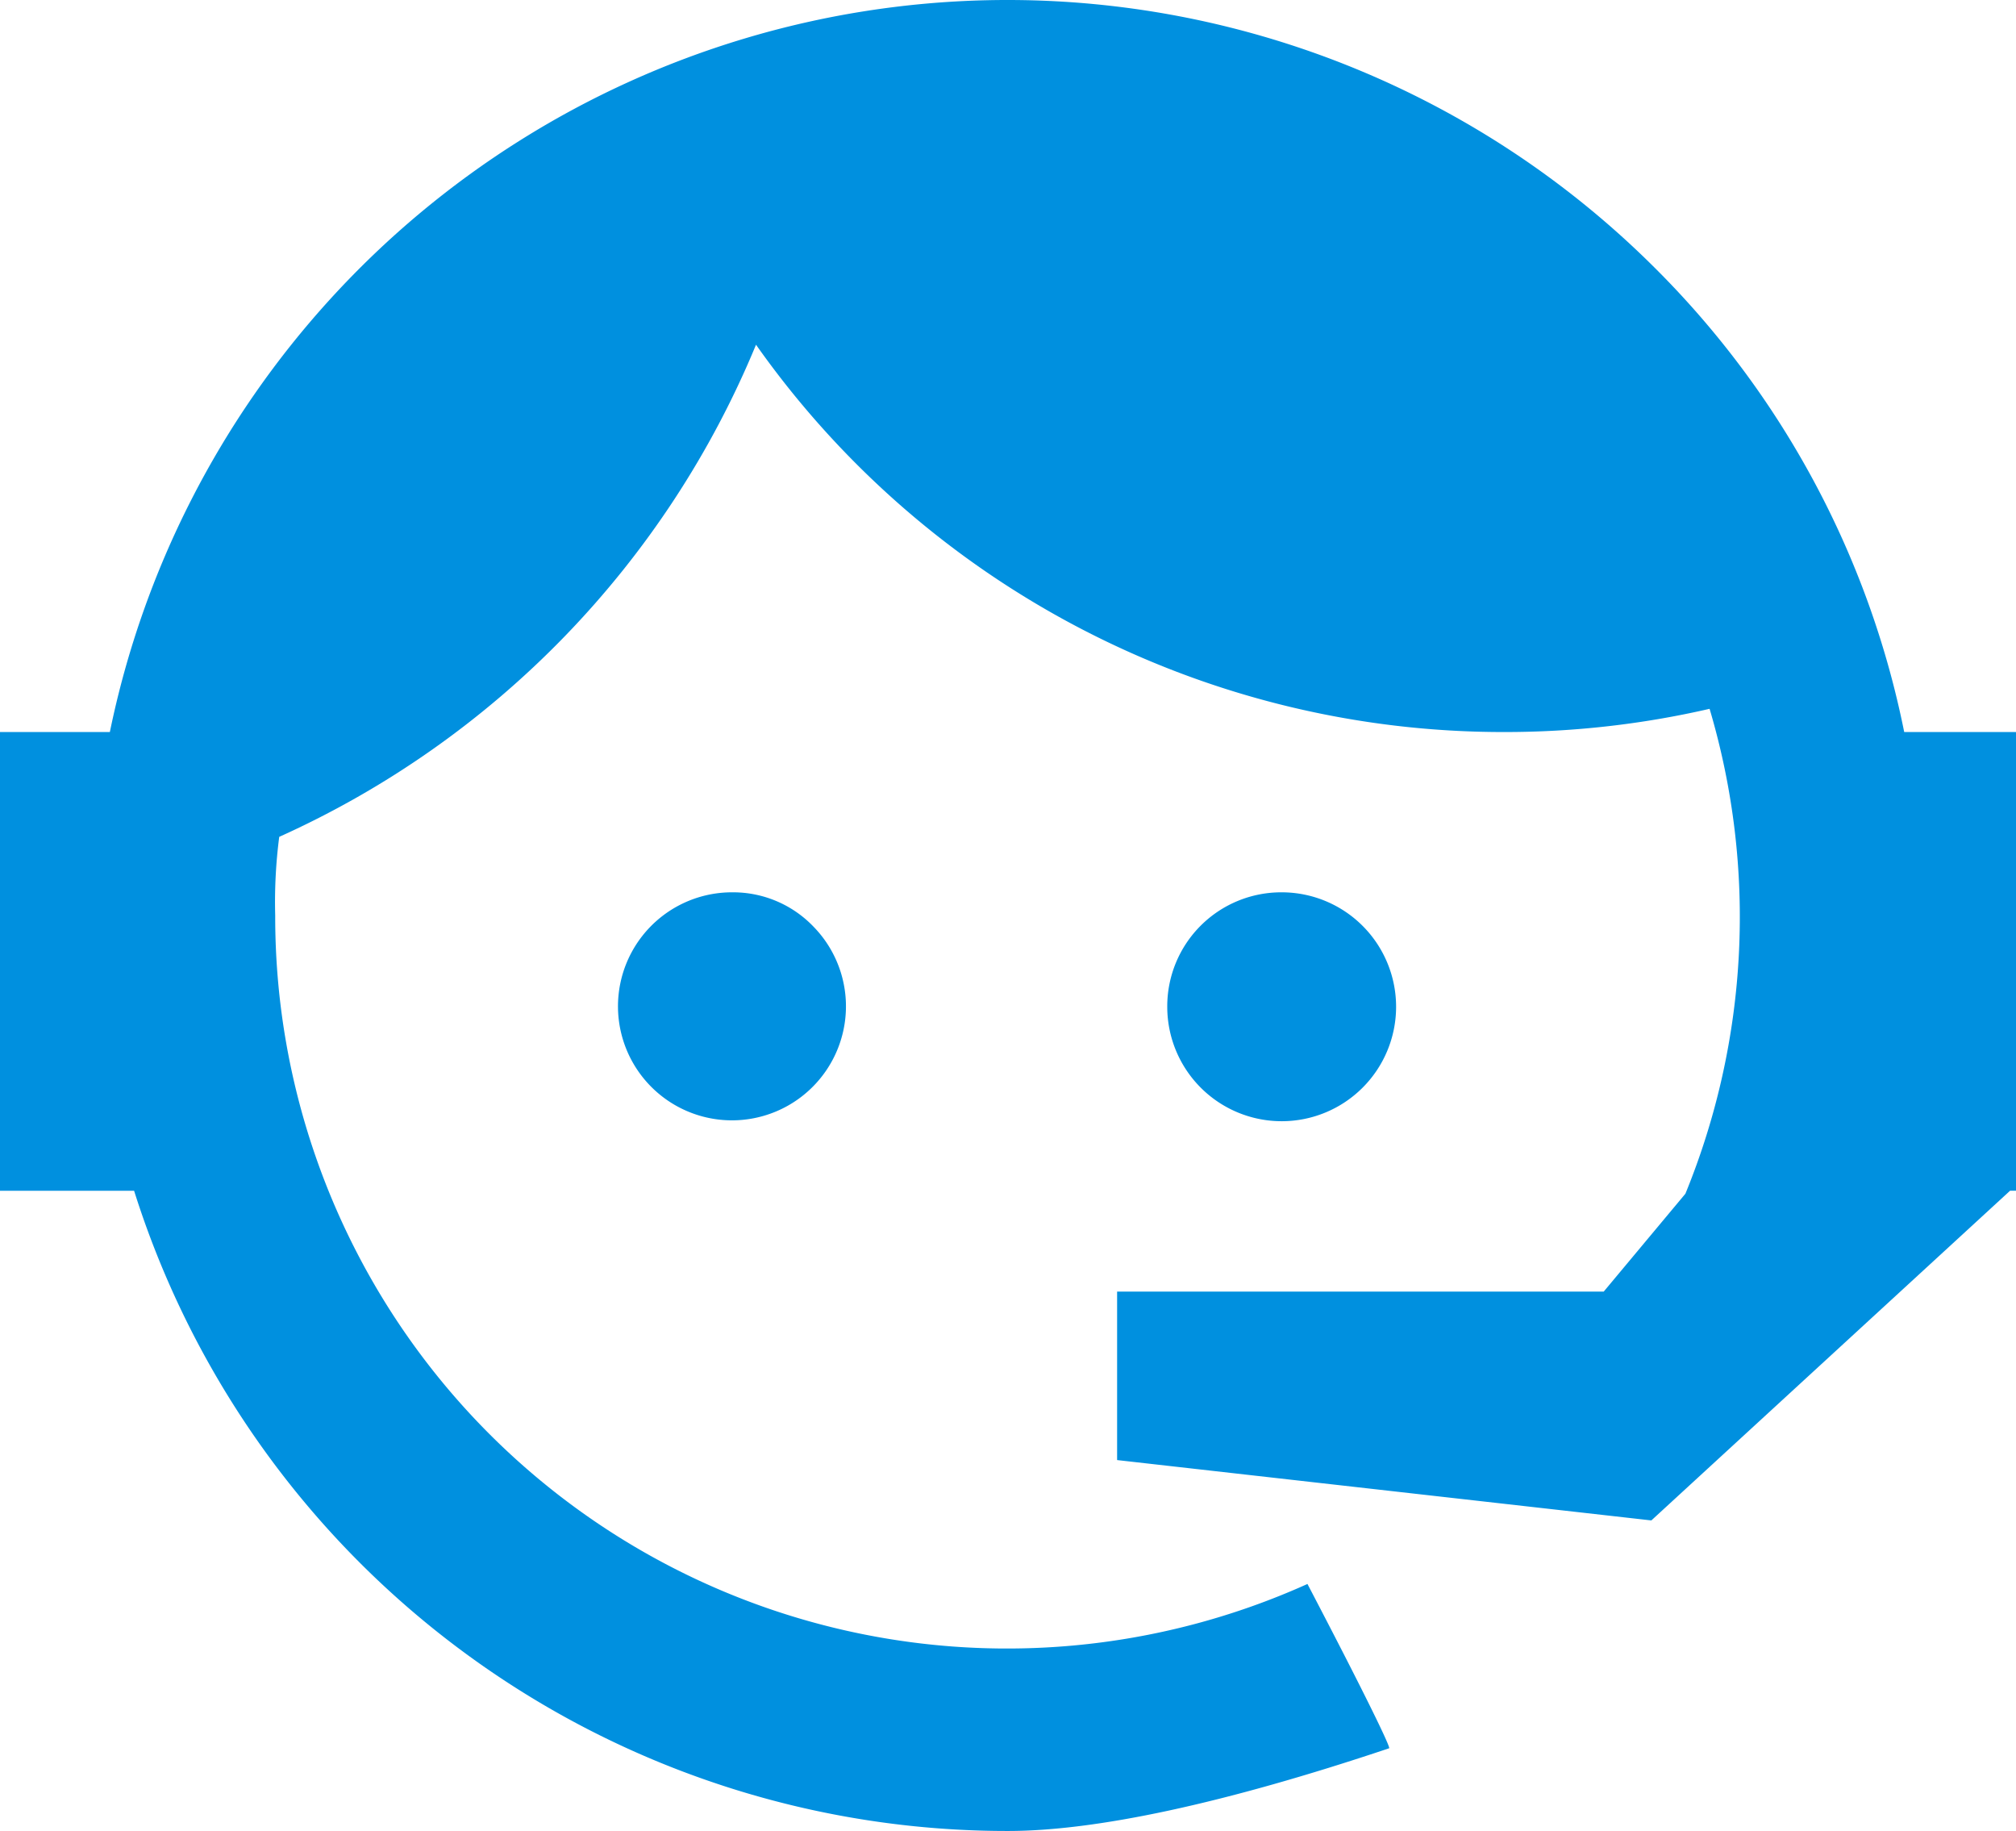 <svg xmlns="http://www.w3.org/2000/svg" width="60.135" height="54.603" viewBox="0 0 60.135 54.603">
  <path id="face-agent" d="M52.273,38.52a21.8,21.8,0,0,0,.722-14.462,27.2,27.2,0,0,1-6.134.692A27.271,27.271,0,0,1,24.551,13.2,27.692,27.692,0,0,1,10.329,27.876a15.133,15.133,0,0,0-.12,2.345A21.828,21.828,0,0,0,41,50.156c1.714,3.277,2.5,4.9,2.435,4.9-4.931,1.654-8.75,2.466-11.366,2.466A27.312,27.312,0,0,1,6,38.43H2V24.749H5.277A27.334,27.334,0,0,1,51.371,10.918,27.034,27.034,0,0,1,58.8,24.749h3.338v13.5h0v.18h-.18l-10.7,9.832-15.936-1.8V41.437H49.837l2.435-2.917M23.859,29.53a3.32,3.32,0,0,1,2.405,1.022,3.4,3.4,0,1,1-2.405-1.022m16.387,0a3.413,3.413,0,1,1-3.428,3.428,3.4,3.4,0,0,1,3.428-3.428Z" transform="translate(-2 -2.92)" fill="#0090df"/>
</svg>
